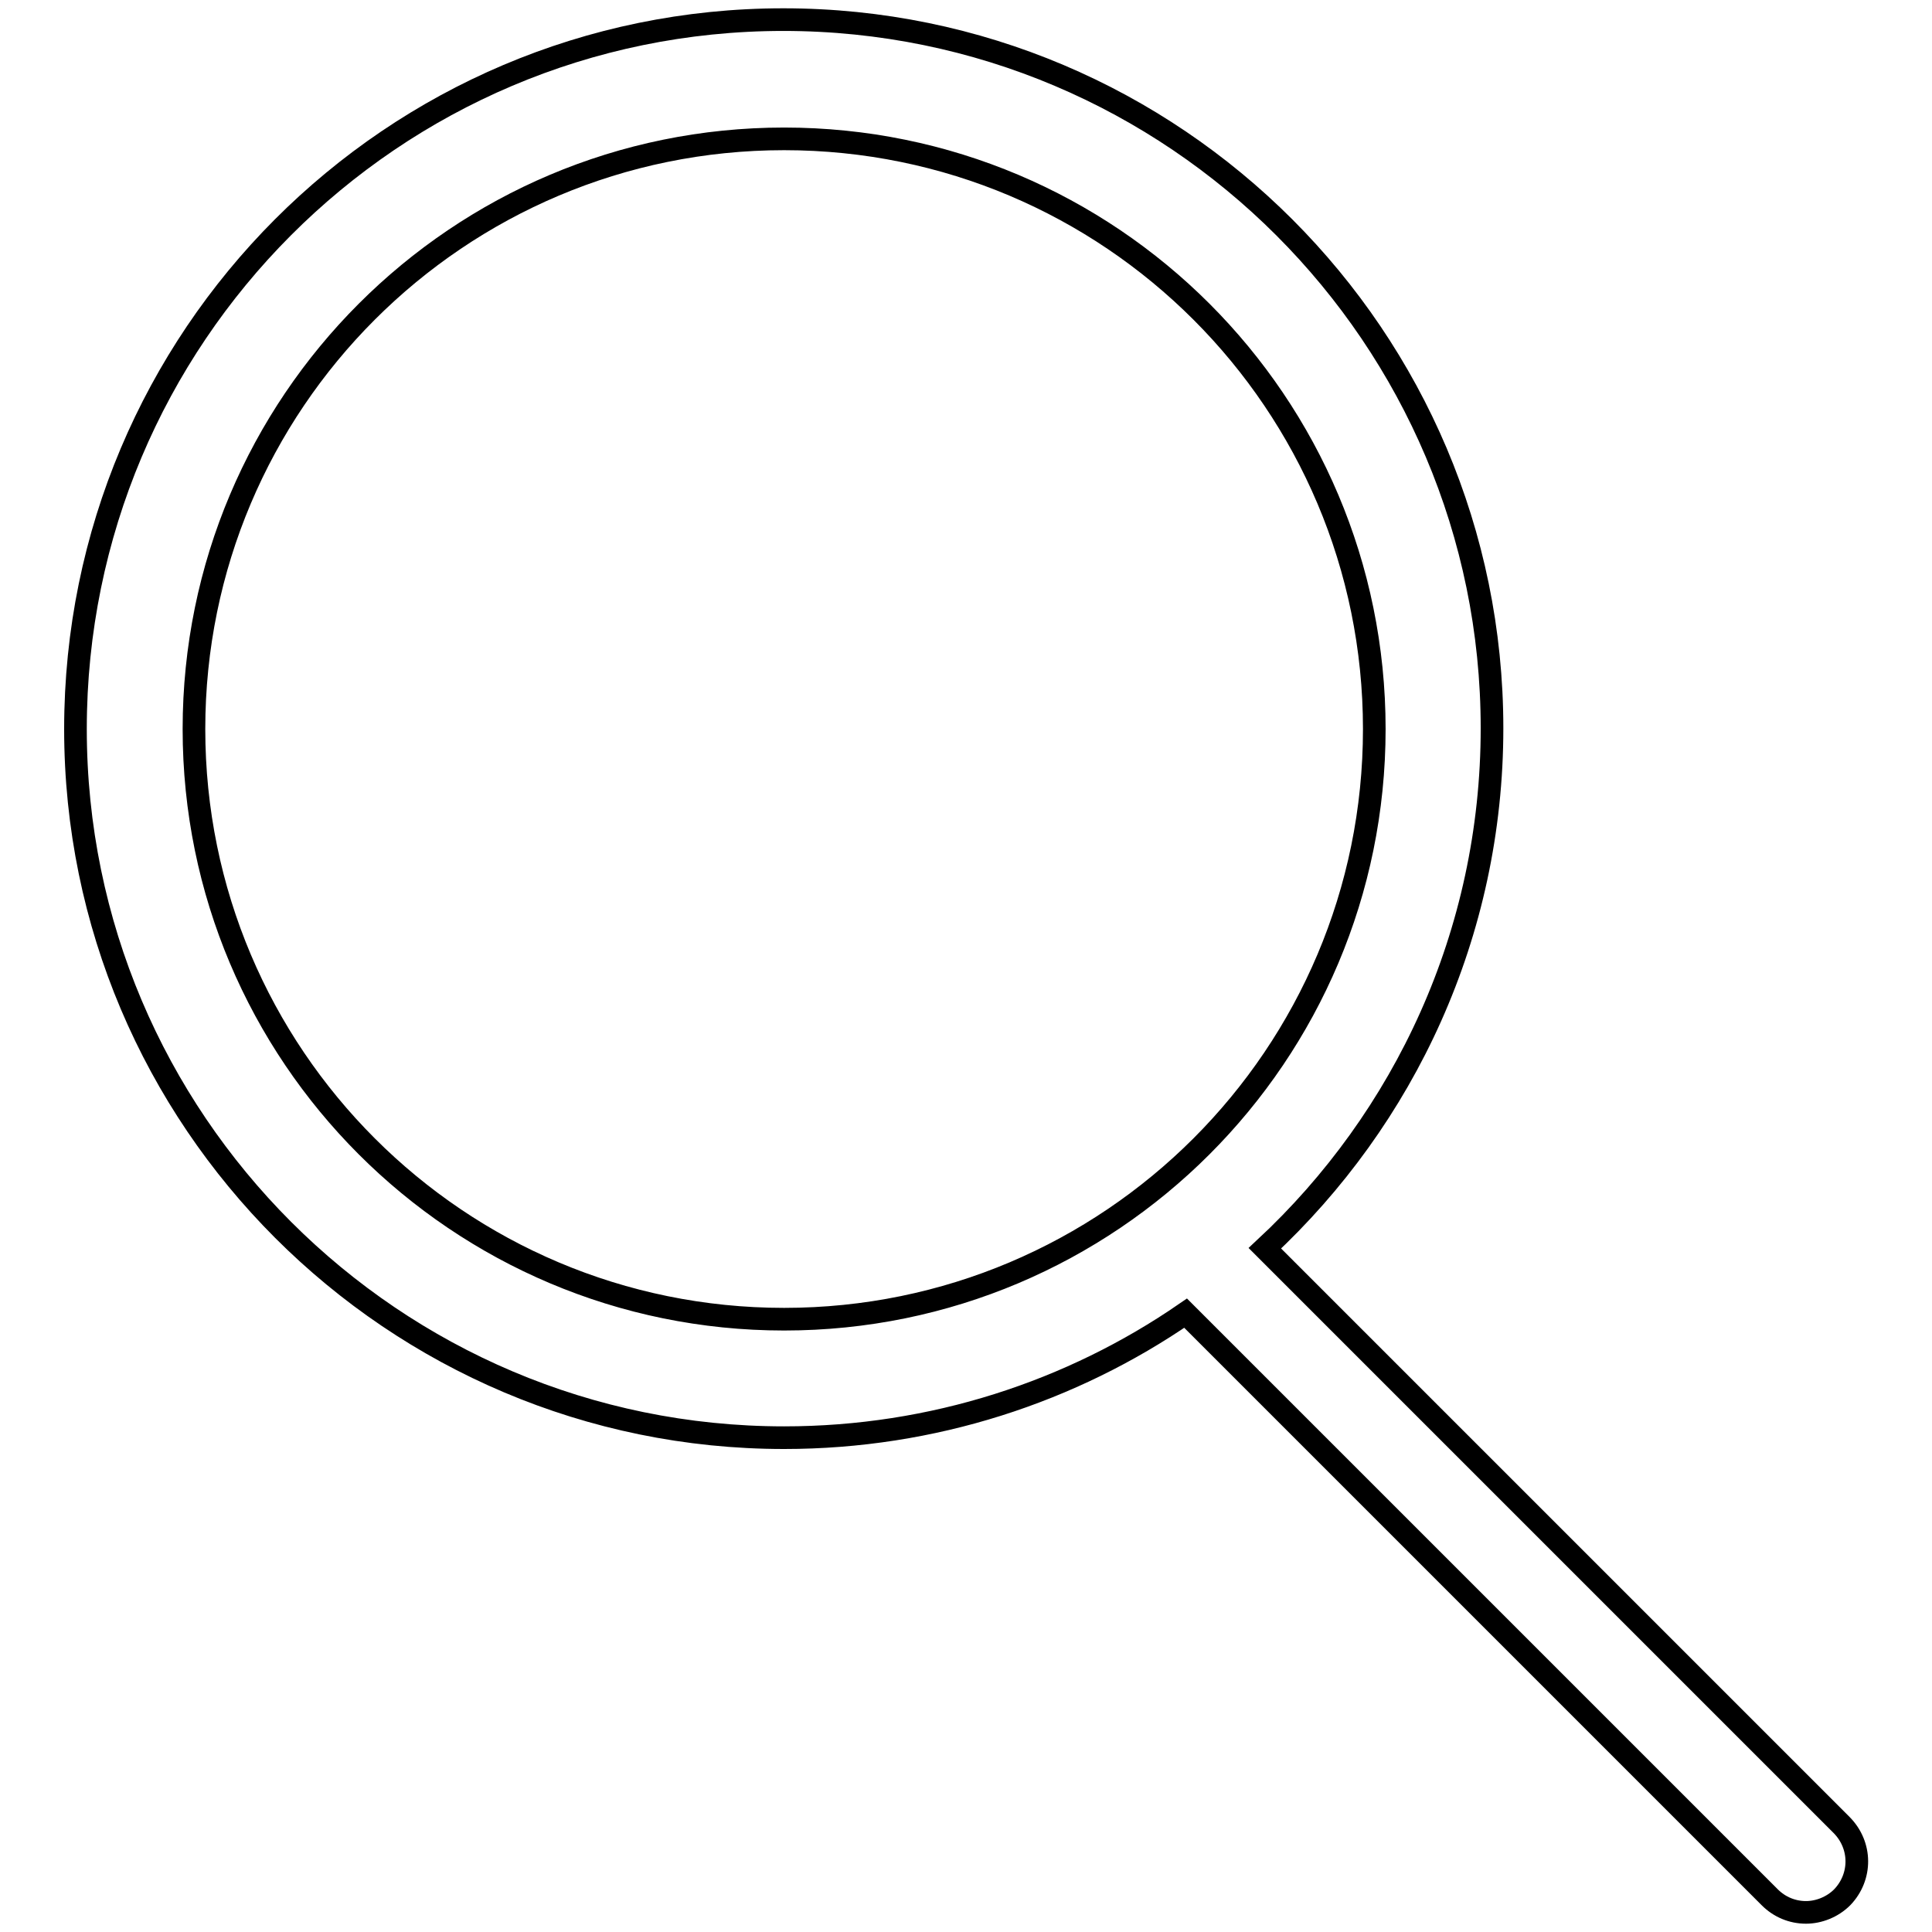 <?xml version="1.0" encoding="utf-8"?>
<!-- Svg Vector Icons : http://www.onlinewebfonts.com/icon -->
<!DOCTYPE svg PUBLIC "-//W3C//DTD SVG 1.1//EN" "http://www.w3.org/Graphics/SVG/1.1/DTD/svg11.dtd">
<svg version="1.1" xmlns="http://www.w3.org/2000/svg" xmlns:xlink="http://www.w3.org/1999/xlink" x="0px" y="0px" viewBox="0 0 256 256" enable-background="new 0 0 256 256" xml:space="preserve">
<g><g><path stroke-width="3" fill-opacity="0" stroke="#000000"  d="M244,241.8l-76.4-76.4c18.5-17.2,30.1-41.7,30.1-68.9c0-51.8-42.1-93.9-93.9-93.9S10,44.7,10,96.6c0,51.8,42.1,93.9,93.9,93.9c19.7,0,38.1-6.1,53.2-16.5l77.4,77.4c1.3,1.3,3,2,4.8,2c1.7,0,3.5-0.7,4.8-2C246.7,248.7,246.7,244.5,244,241.8z M25.7,96.6c0-43.2,35-78.2,78.2-78.2c43.2,0,78.2,35,78.2,78.2s-35,78.2-78.2,78.2C60.7,174.8,25.7,139.8,25.7,96.6z"/></g></g>
</svg>